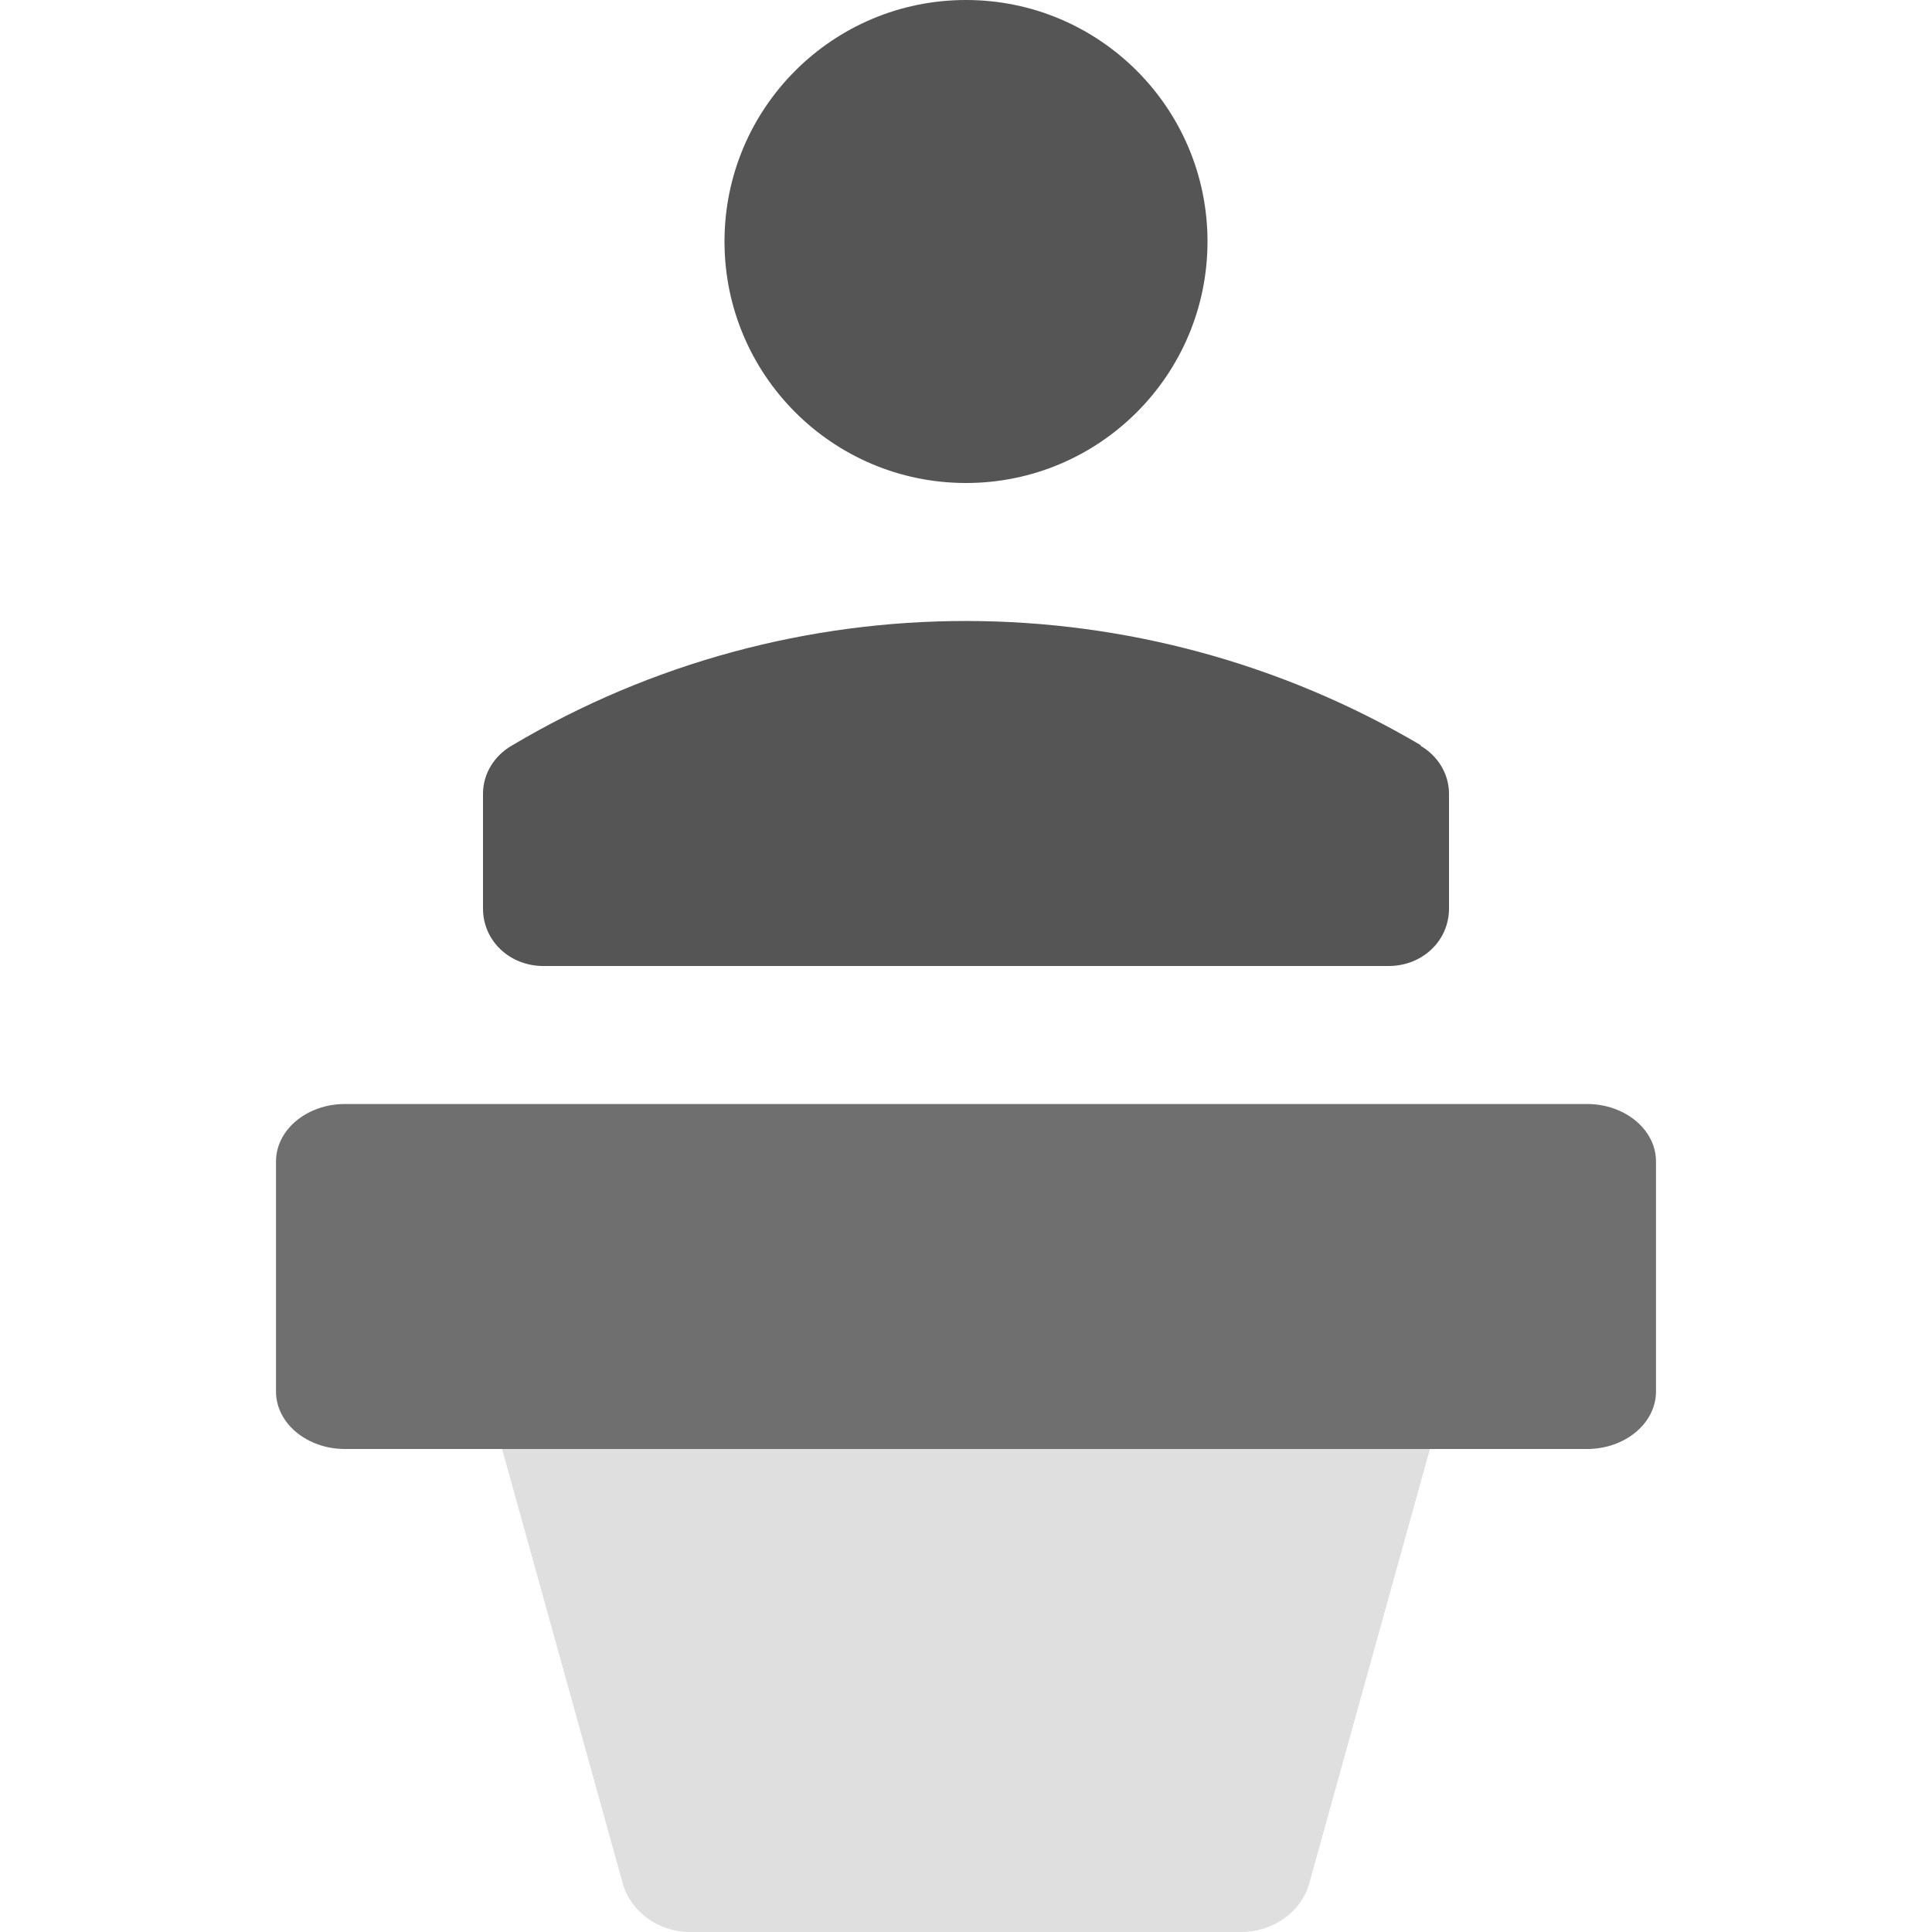 <svg width="28" height="28" viewBox="0 0 28 28" fill="none" xmlns="http://www.w3.org/2000/svg">
<path d="M20.769 19.342C20.589 19.126 20.289 19 19.989 19H7.991C7.691 19 7.391 19.126 7.211 19.342C7.031 19.558 6.951 19.846 7.031 20.116L9.031 27.316C9.151 27.712 9.551 28 9.991 28H17.989C18.449 28 18.849 27.712 18.969 27.316L20.969 20.116C21.049 19.846 20.969 19.558 20.789 19.342H20.769Z" fill="#DFDFDF"/>
<path d="M14 7C15.933 7 17.5 5.433 17.5 3.5C17.5 1.567 15.933 0 14 0C12.067 0 10.5 1.567 10.5 3.5C10.5 5.433 12.067 7 14 7Z" fill="#555555"/>
<path d="M20.598 10.804C16.538 8.407 11.48 8.39 7.42 10.804C7.158 10.954 7 11.22 7 11.503V13.168C7 13.634 7.385 14 7.875 14H20.125C20.615 14 21 13.634 21 13.168V11.503C21 11.22 20.843 10.954 20.58 10.804H20.598Z" fill="#555555"/>
<path d="M23 16H5C4.448 16 4 16.373 4 16.833V20.167C4 20.627 4.448 21 5 21H23C23.552 21 24 20.627 24 20.167V16.833C24 16.373 23.552 16 23 16Z" fill="#6F6F6F"/>
</svg>

